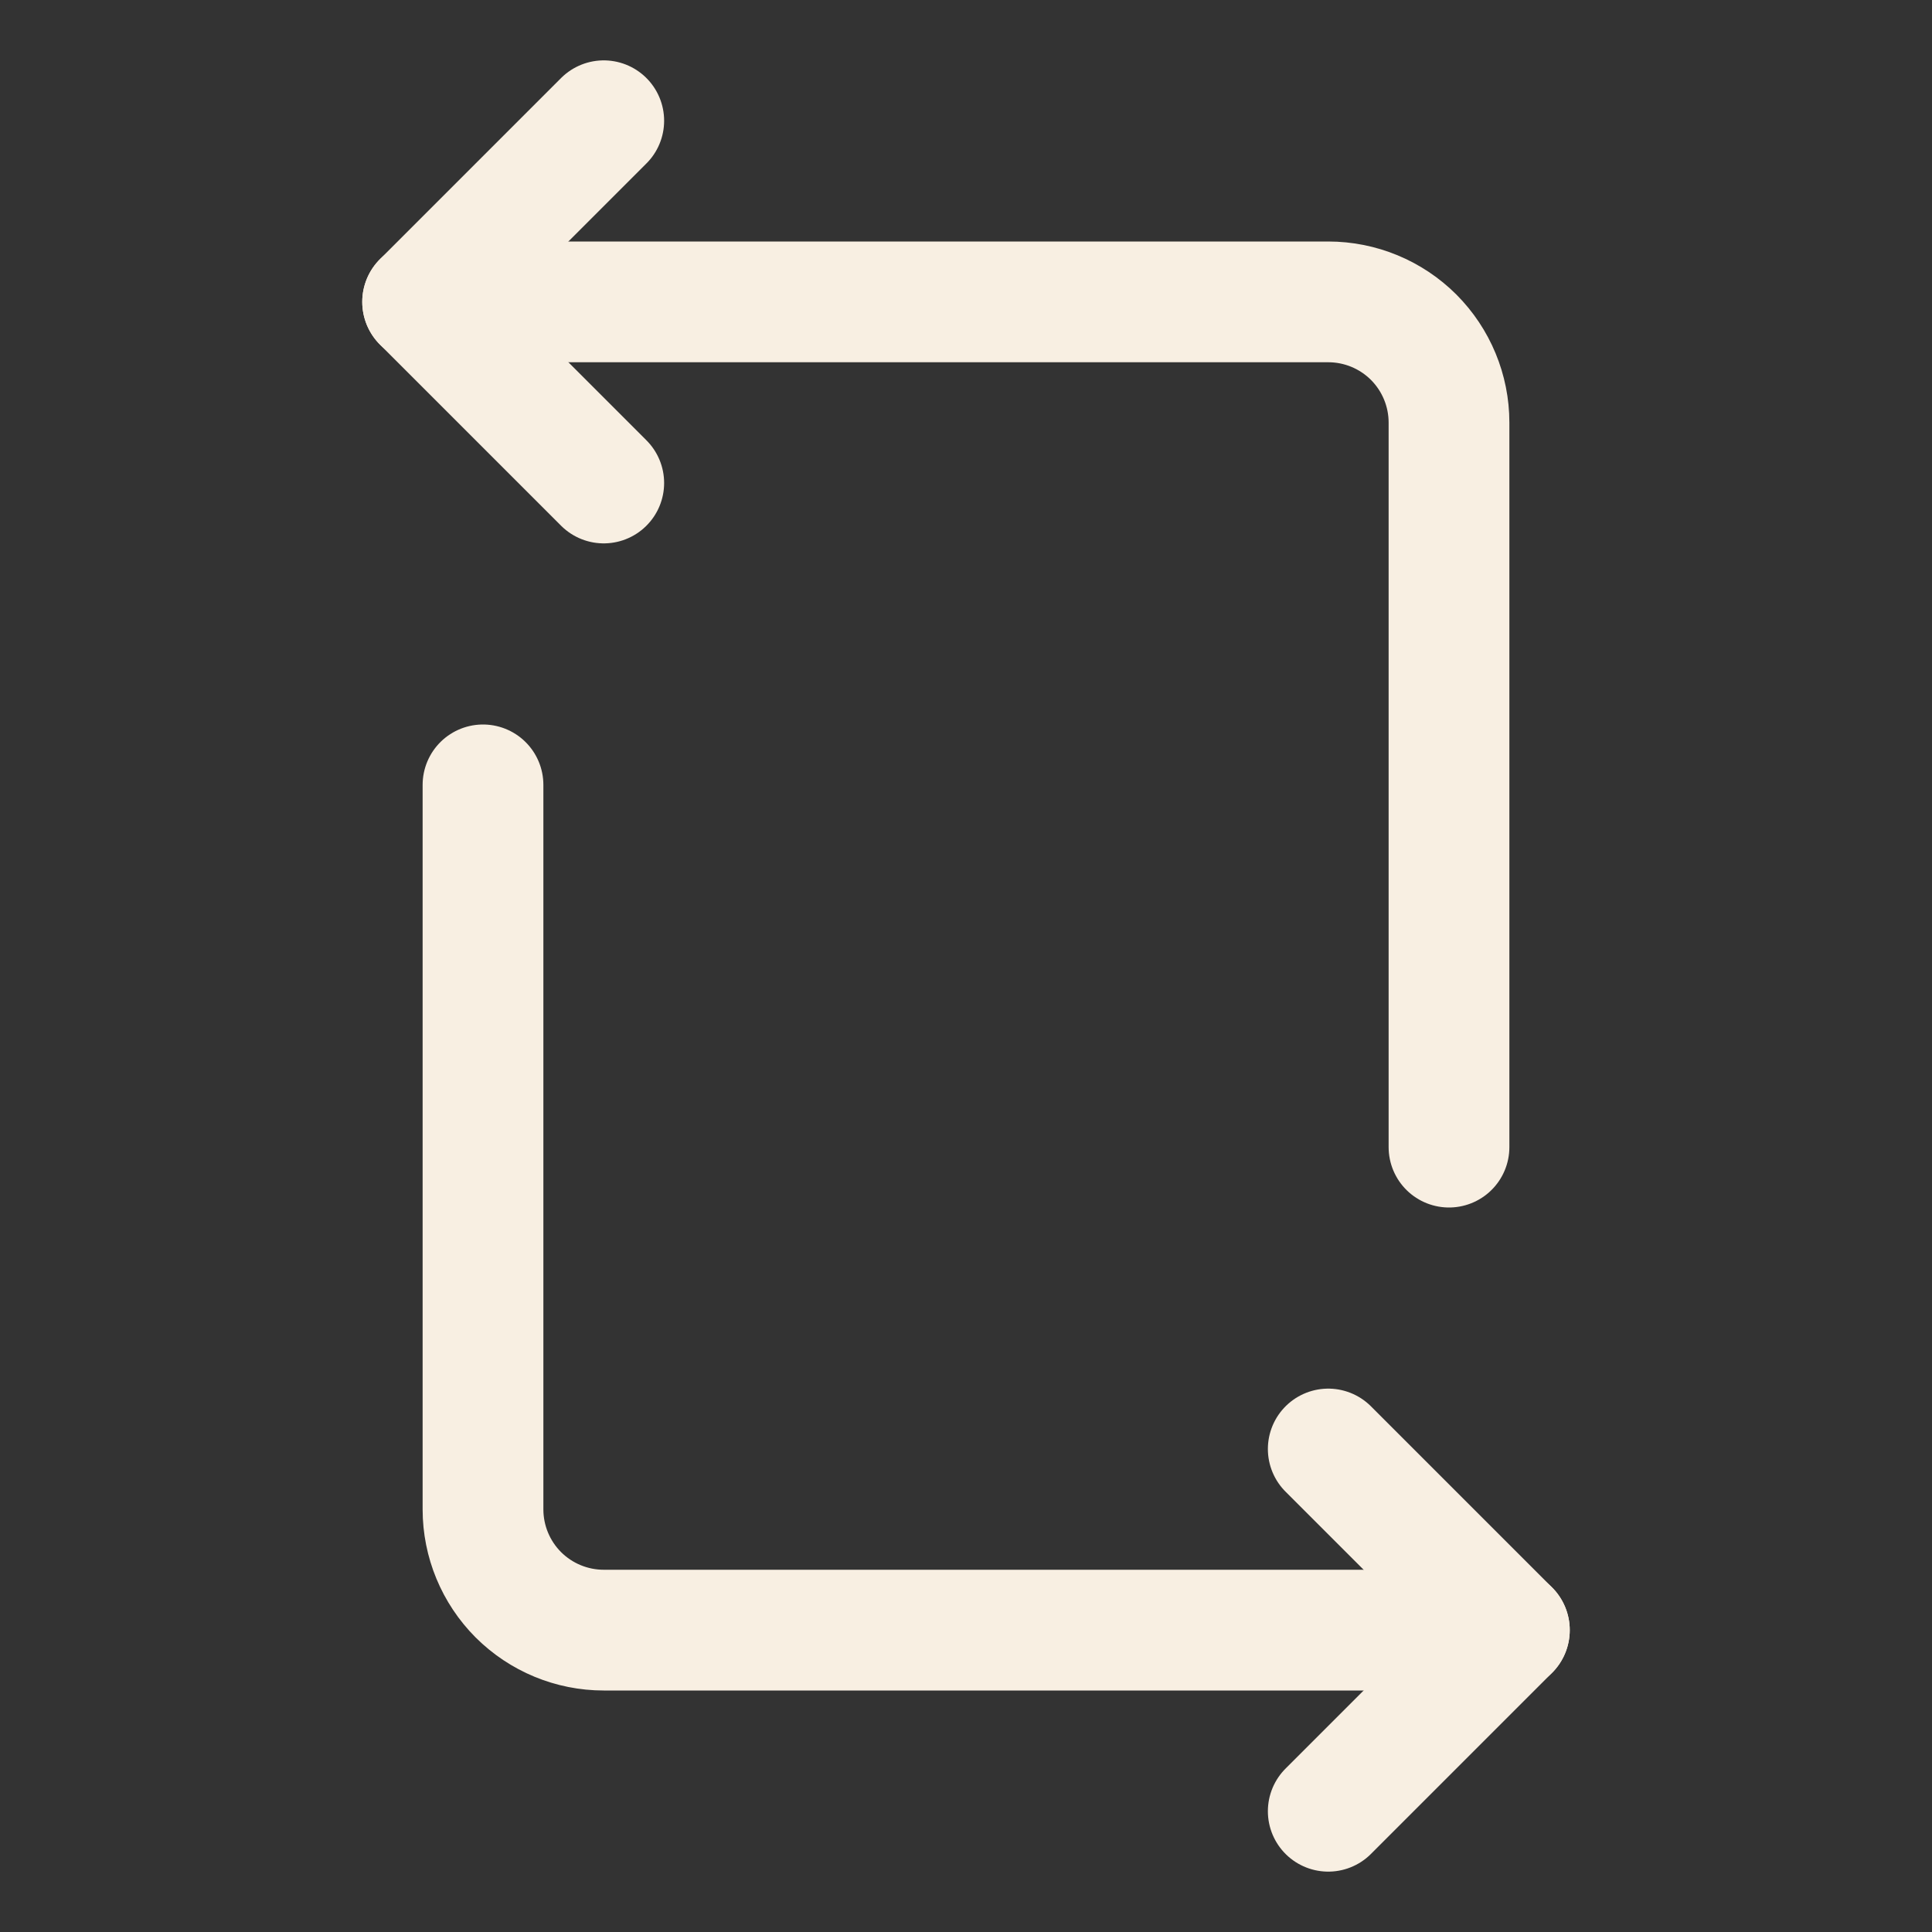 <svg width="24" height="24" viewBox="0 0 24 24" fill="none" xmlns="http://www.w3.org/2000/svg">
<rect x="0" y="0" width="24" height="24" fill="#333333" stroke="none"/>
<g clip-path="url(#clip0_383_1510)">
<path d="M18.75 20.25H7.5C7.102 20.25 6.721 20.092 6.439 19.811C6.158 19.529 6 19.148 6 18.75V9.75" stroke="#F8EFE2" stroke-width="1.5" stroke-linecap="round" stroke-linejoin="round"/>
<path d="M5.25 3.75H16.5C16.898 3.75 17.279 3.908 17.561 4.189C17.842 4.471 18 4.852 18 5.25V14.25" stroke="#F8EFE2" stroke-width="1.5" stroke-linecap="round" stroke-linejoin="round"/>
<path d="M16.5 18L18.75 20.25L16.5 22.5" stroke="#F8EFE2" stroke-width="1.5" stroke-linecap="round" stroke-linejoin="round"/>
<path d="M7.5 1.5L5.25 3.75L7.5 6" stroke="#F8EFE2" stroke-width="1.5" stroke-linecap="round" stroke-linejoin="round"/>
</g>
<defs>
<clipPath id="clip0_383_1510">
<rect width="24" height="24" fill="white"/>
</clipPath>
</defs>
</svg>

